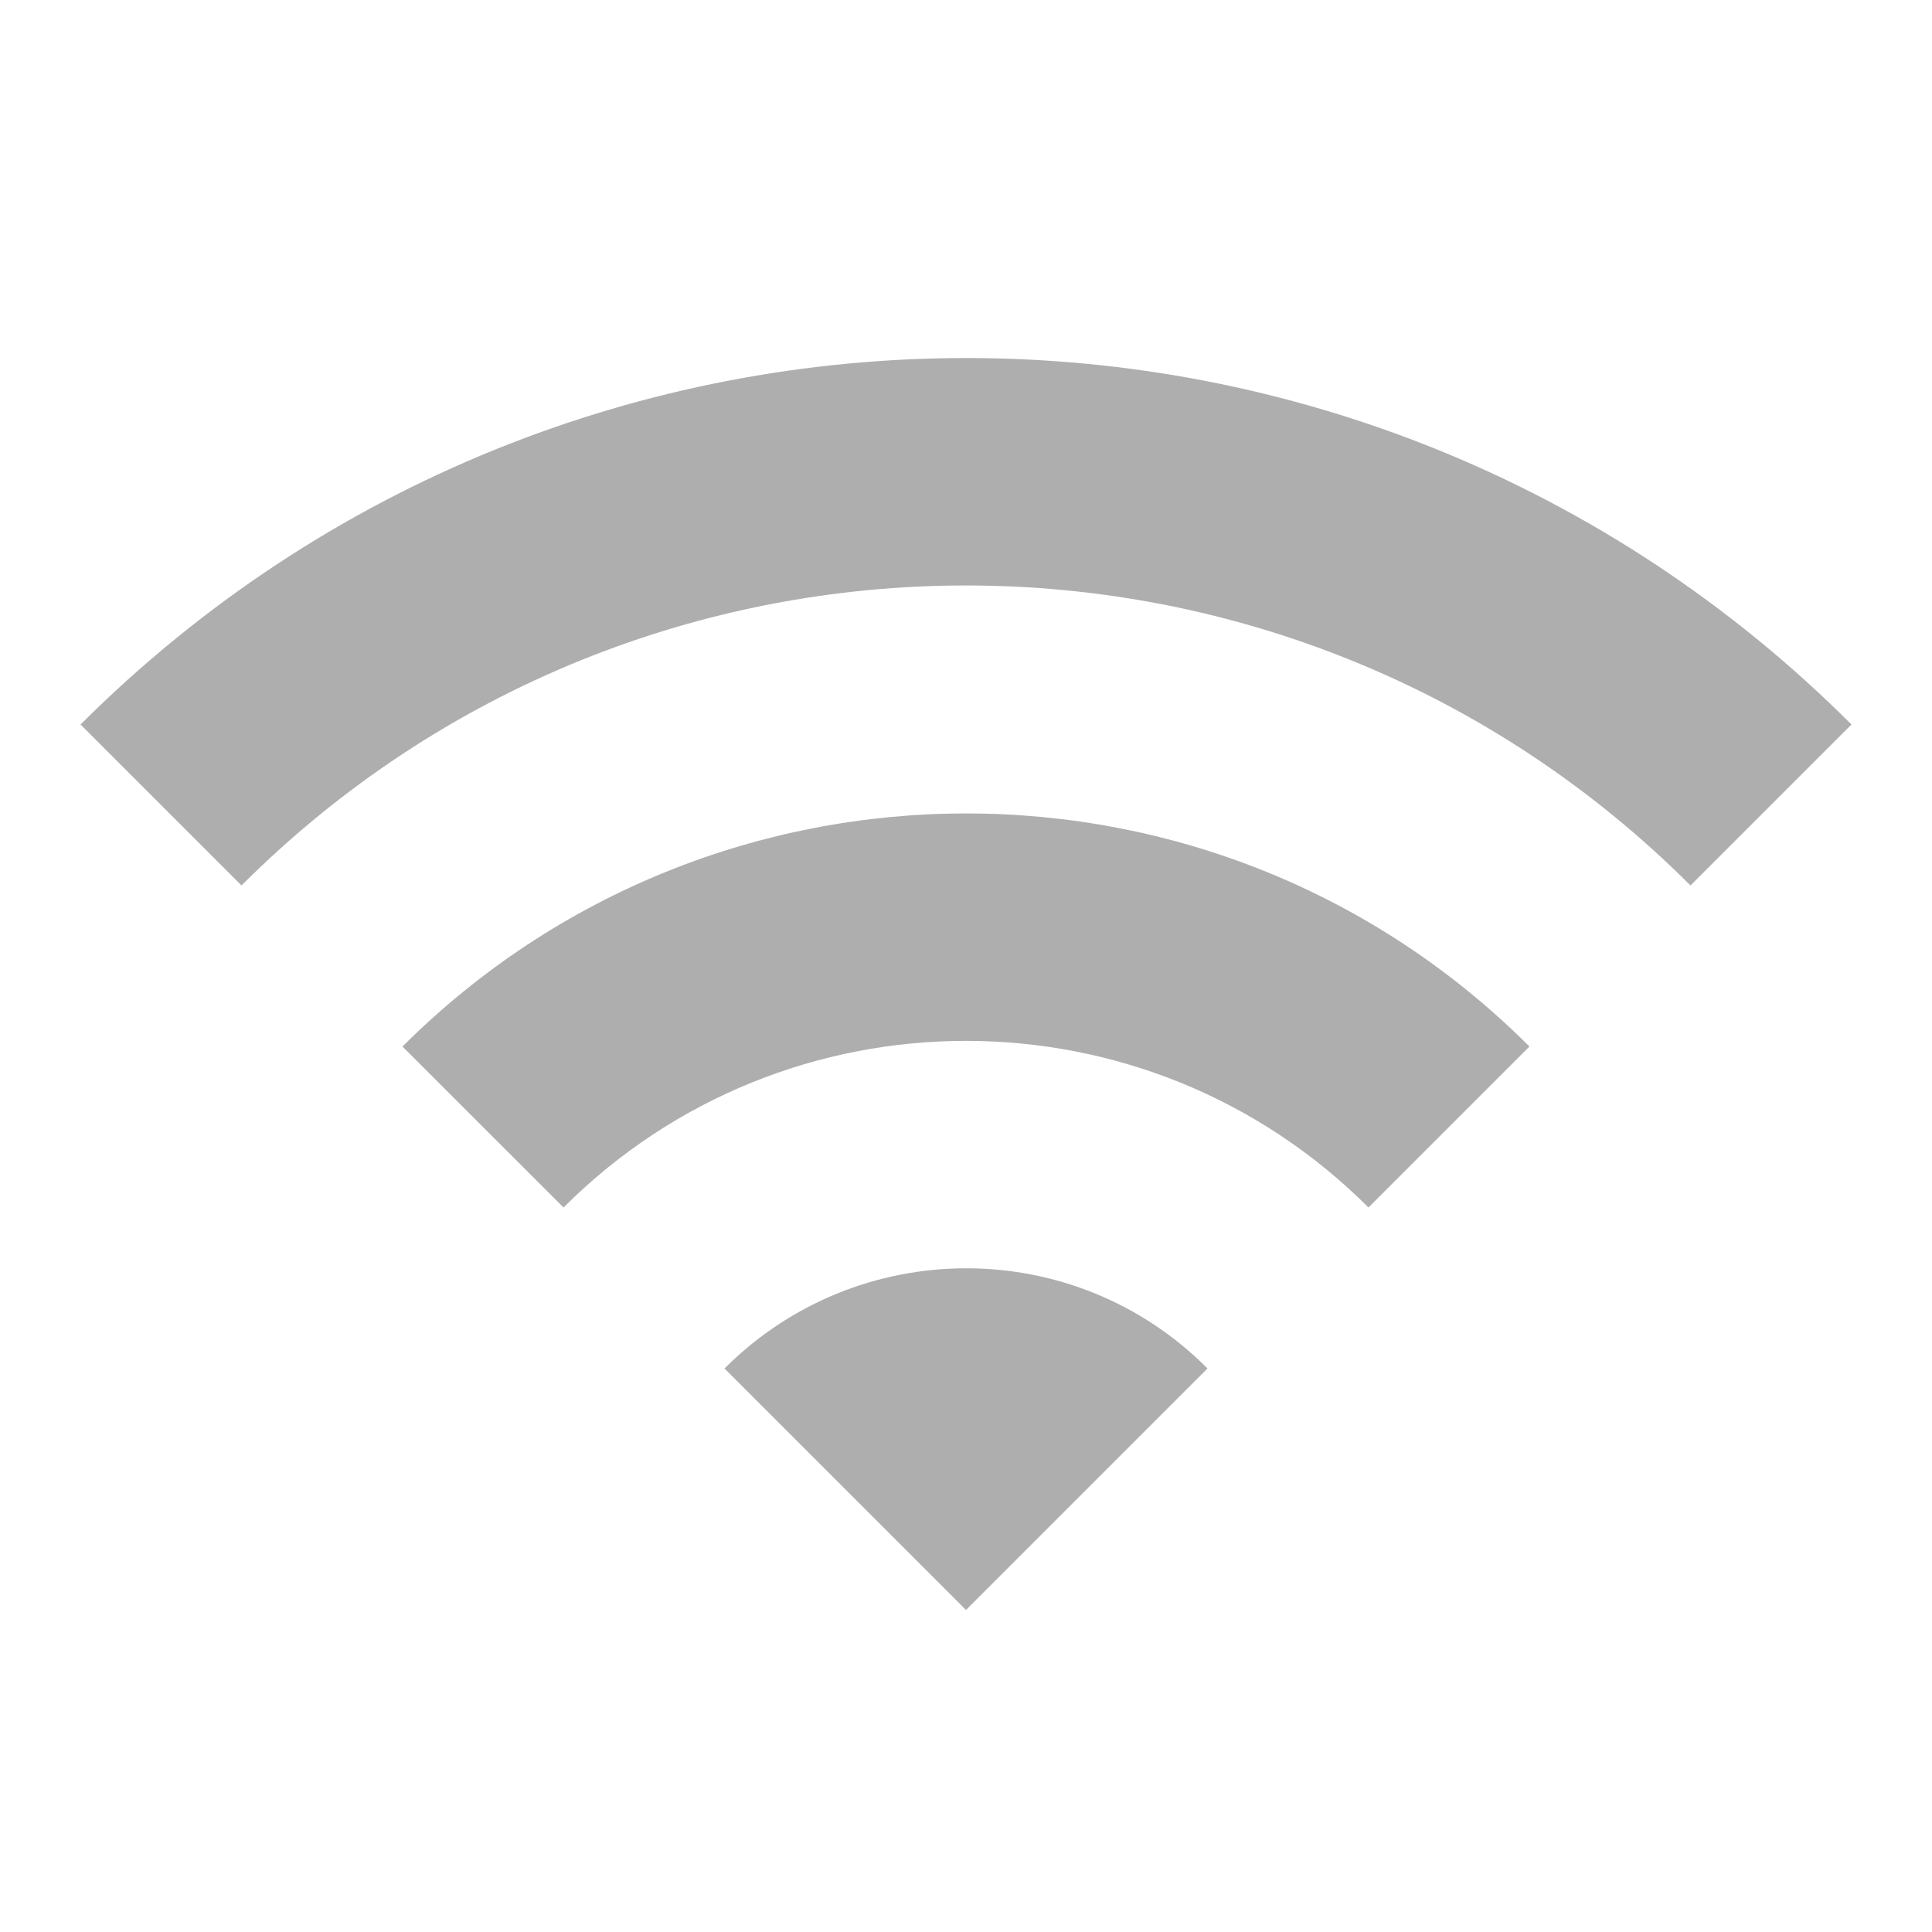 <svg width="22" height="22" viewBox="0 0 22 22" fill="none" xmlns="http://www.w3.org/2000/svg">
<g clip-path="url(#clip0_22_146)">
<path d="M0.917 8.25L2.75 10.083C7.306 5.528 14.694 5.528 19.25 10.083L21.083 8.25C15.519 2.686 6.49 2.686 0.917 8.25ZM8.25 15.583L11 18.333L13.75 15.583C12.237 14.062 9.771 14.062 8.25 15.583ZM4.583 11.917L6.417 13.75C8.947 11.22 13.053 11.22 15.583 13.75L17.416 11.917C13.878 8.378 8.131 8.378 4.583 11.917Z" fill="#AEAEAE"/>
</g>
<defs>
<clipPath id="clip0_22_146">
<rect width="22" height="22" fill="white"/>
</clipPath>
</defs>
</svg>
